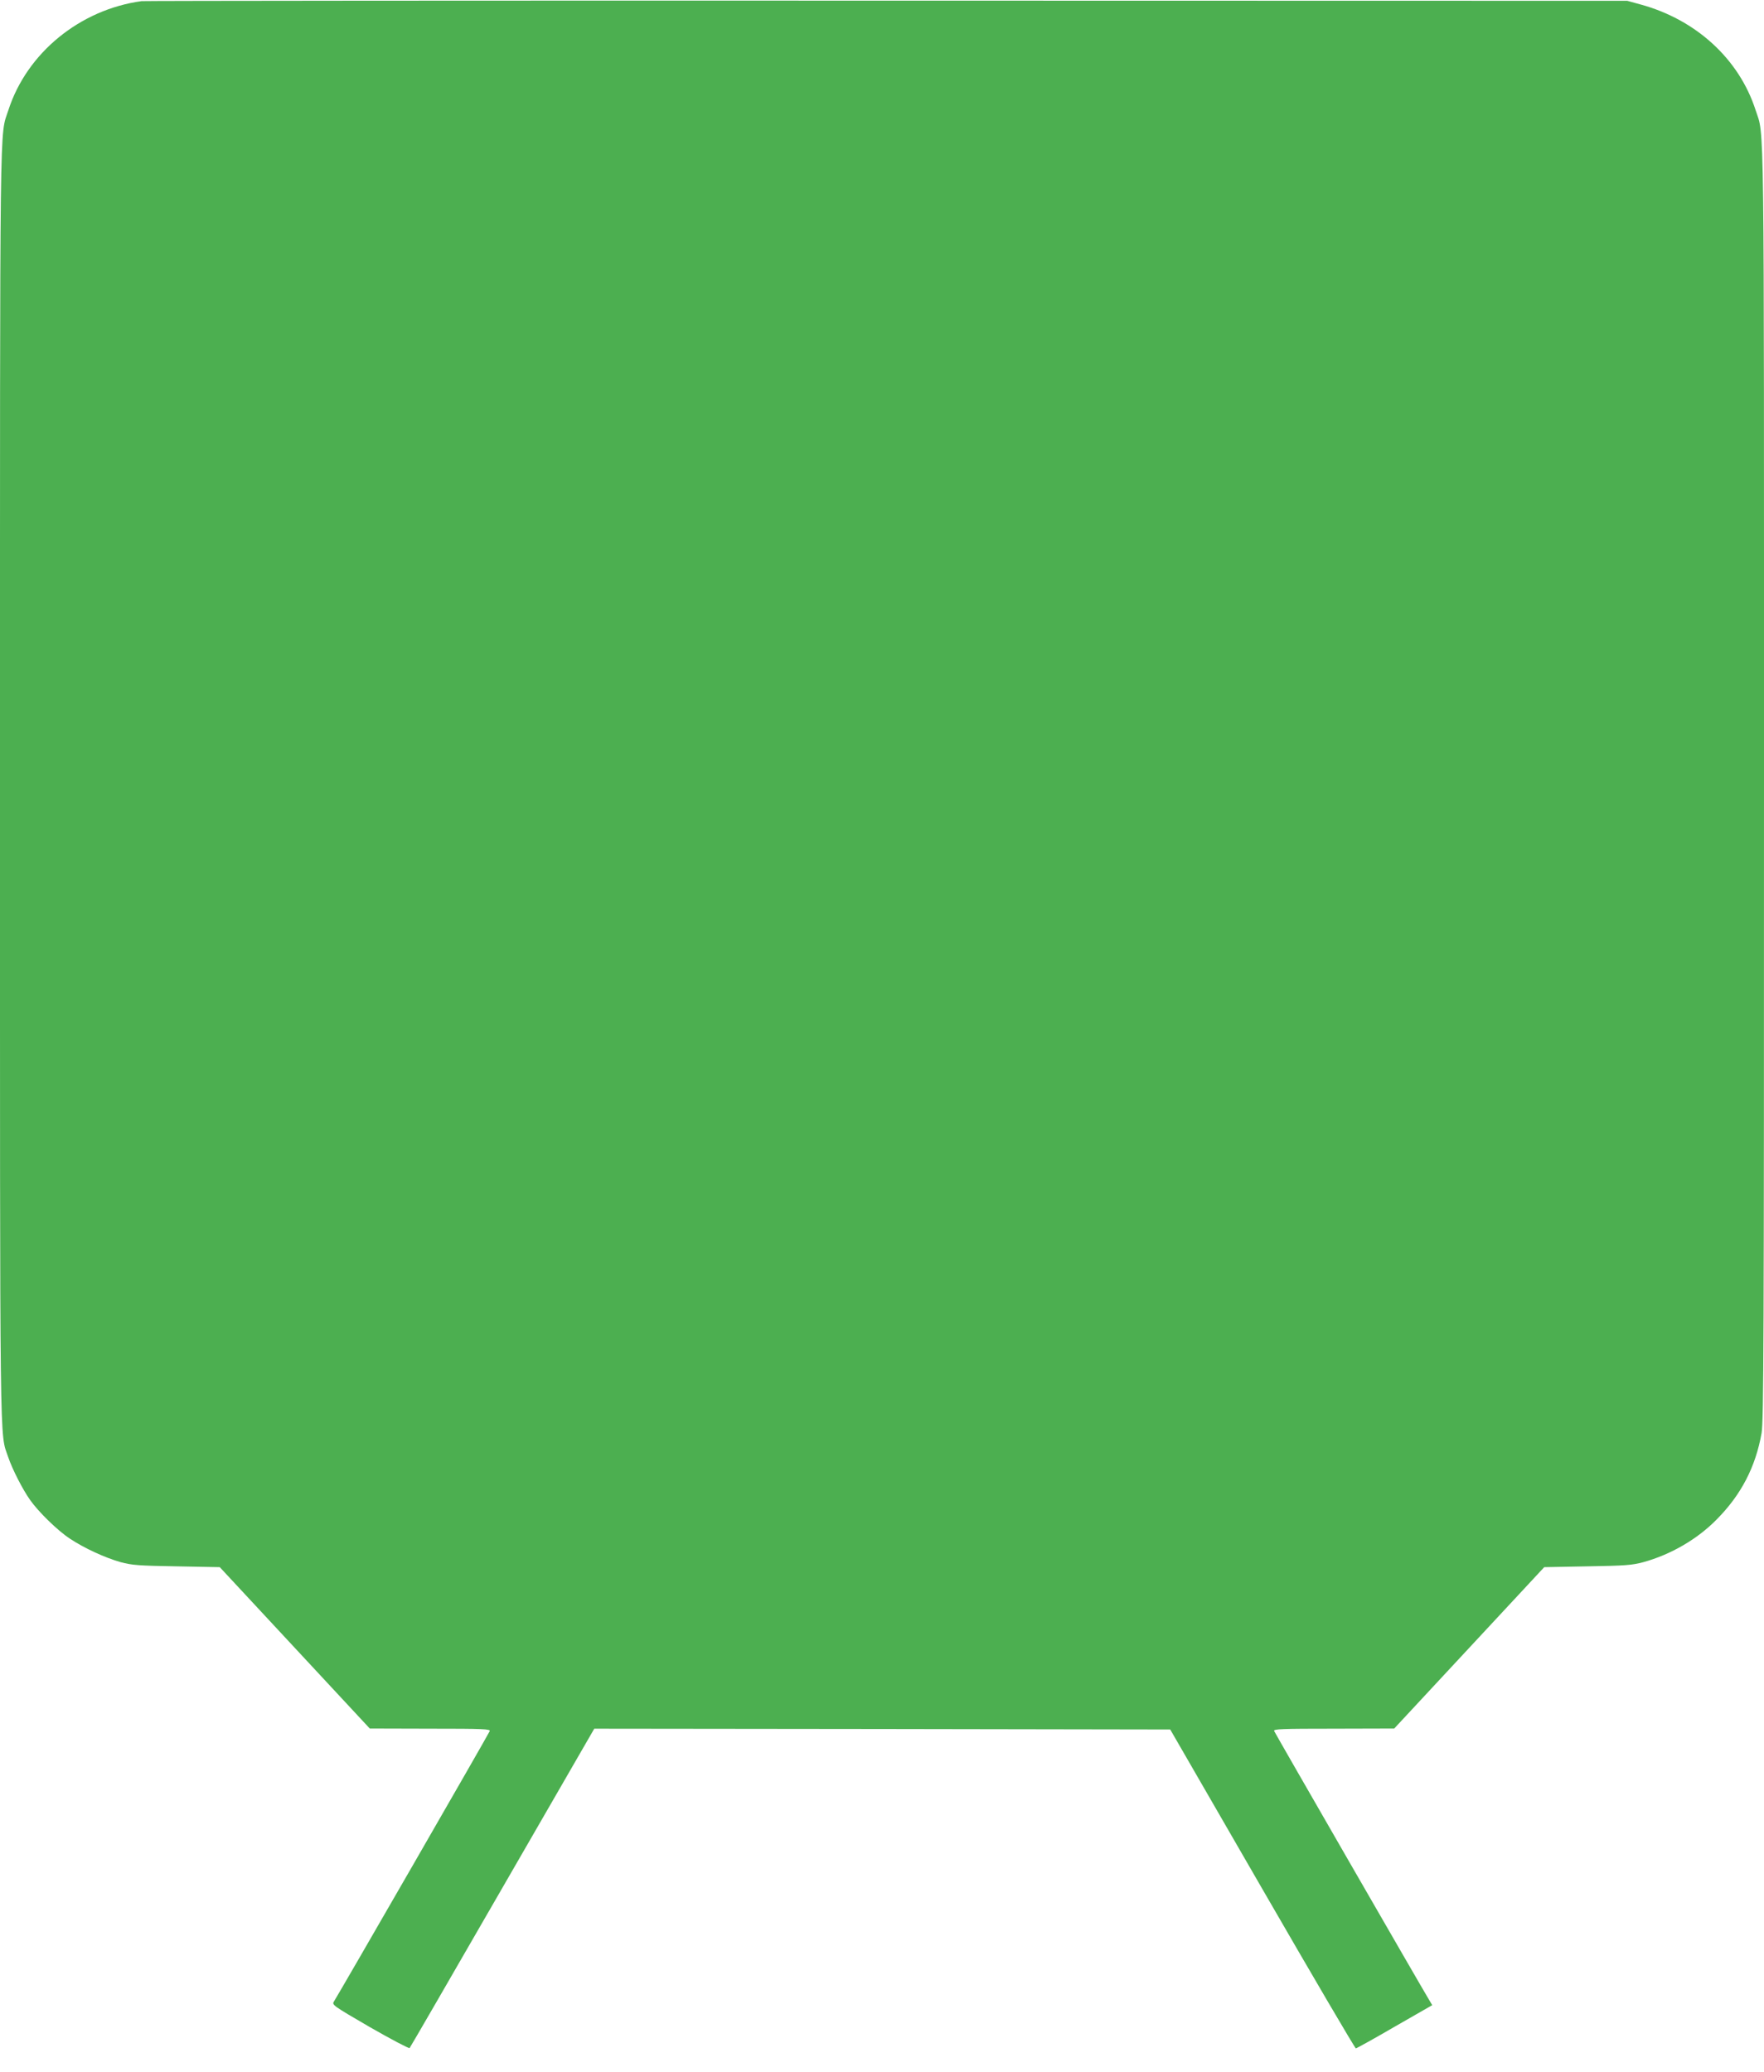 <?xml version="1.0" standalone="no"?>
<!DOCTYPE svg PUBLIC "-//W3C//DTD SVG 20010904//EN"
 "http://www.w3.org/TR/2001/REC-SVG-20010904/DTD/svg10.dtd">
<svg version="1.0" xmlns="http://www.w3.org/2000/svg"
 width="1090pt" height="1280pt" viewBox="0 0 1090 1280"
 preserveAspectRatio="xMidYMid meet">
<g transform="translate(0,1280) scale(0.1,-0.1)"
fill="#4caf50" stroke="none">
<path d="M875 12793 c-381 -52 -709 -320 -823 -673 -55 -169 -52 87 -52 -4165
0 -4248 -3 -3997 51 -4158 26 -76 89 -199 135 -264 52 -74 171 -190 246 -239
89 -59 215 -117 313 -145 71 -19 111 -22 347 -26 l266 -5 464 -499 463 -498
374 -1 c328 0 372 -2 367 -15 -5 -15 -936 -1630 -963 -1671 -13 -20 -4 -26
223 -158 131 -75 241 -133 245 -129 4 4 262 450 574 991 l567 982 1780 -2
1779 -3 569 -985 c313 -542 573 -985 578 -985 4 0 113 60 240 134 l232 133
-19 32 c-44 72 -953 1649 -958 1662 -4 12 48 14 368 14 l374 1 463 498 464
499 266 5 c236 4 276 7 347 26 170 47 333 142 452 263 152 153 241 325 278
534 13 76 15 557 15 4009 0 4252 3 3996 -52 4165 -102 316 -369 560 -713 653
l-80 22 -4575 1 c-2516 1 -4588 -1 -4605 -3z"/>
</g>
</svg>
